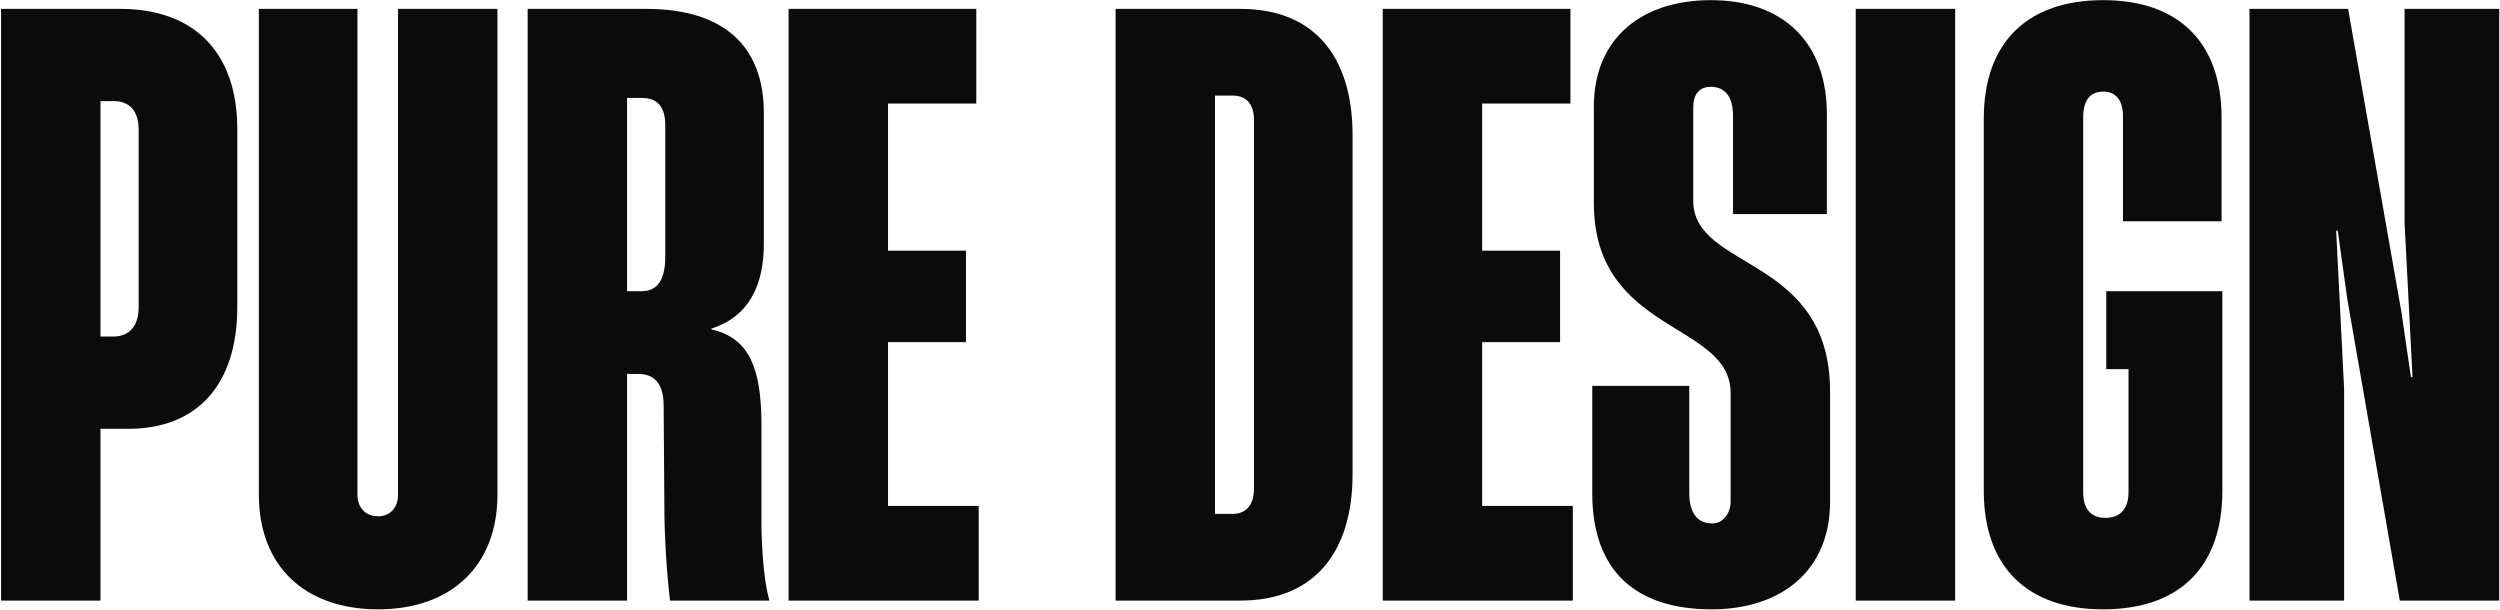 <?xml version="1.0" encoding="UTF-8"?> <svg xmlns="http://www.w3.org/2000/svg" viewBox="0 0 1355.00 330.39" data-guides="{&quot;vertical&quot;:[],&quot;horizontal&quot;:[]}"><defs></defs><path fill="#0b0b0b" stroke="none" fill-opacity="1" stroke-width="1" stroke-opacity="1" alignment-baseline="baseline" baseline-shift="baseline" id="tSvg15aa8da9fc7" title="Path 1" d="M0.588 325.519C0.588 218.619 0.588 111.719 0.588 4.819C22.14 4.819 43.692 4.819 65.244 4.819C105.332 4.819 128.609 28.527 128.609 69.907C128.609 102.092 128.609 134.277 128.609 166.462C128.609 208.273 107.056 232.412 69.555 232.412C64.526 232.412 59.497 232.412 54.468 232.412C54.468 263.448 54.468 294.483 54.468 325.519C36.508 325.519 18.548 325.519 0.588 325.519ZM61.365 182.411C69.986 182.411 75.159 176.807 75.159 166.462C75.159 134.421 75.159 102.38 75.159 70.338C75.159 60.425 70.417 54.821 61.796 54.821C59.354 54.821 56.911 54.821 54.468 54.821C54.468 97.351 54.468 139.881 54.468 182.411C56.767 182.411 59.066 182.411 61.365 182.411Z"></path><path fill="#0b0b0b" stroke="none" fill-opacity="1" stroke-width="1" stroke-opacity="1" alignment-baseline="baseline" baseline-shift="baseline" id="tSvg27d5114e80" title="Path 2" d="M204.958 330.26C164.87 330.26 140.301 306.553 140.301 268.189C140.301 180.399 140.301 92.609 140.301 4.819C158.118 4.819 175.934 4.819 193.751 4.819C193.751 92.609 193.751 180.399 193.751 268.189C193.751 275.086 198.061 279.827 204.958 279.827C211.424 279.827 215.734 275.086 215.734 268.189C215.734 180.399 215.734 92.609 215.734 4.819C233.695 4.819 251.655 4.819 269.615 4.819C269.615 92.609 269.615 180.399 269.615 268.189C269.615 306.553 244.614 330.26 204.958 330.26Z"></path><path fill="#0b0b0b" stroke="none" fill-opacity="1" stroke-width="1" stroke-opacity="1" alignment-baseline="baseline" baseline-shift="baseline" id="tSvg147e613b37f" title="Path 3" d="M285.988 325.519C285.988 218.619 285.988 111.719 285.988 4.819C307.397 4.819 328.805 4.819 350.214 4.819C392.888 4.819 414.009 25.51 414.009 61.287C414.009 84.85 414.009 108.414 414.009 131.978C414.009 154.824 405.819 171.634 385.56 178.1C385.56 178.244 385.56 178.388 385.56 178.532C406.681 183.273 412.285 200.515 412.716 228.102C412.716 247.643 412.716 267.184 412.716 286.725C413.147 302.673 414.44 316.466 417.026 325.519C399.066 325.519 381.106 325.519 363.146 325.519C362.283 318.622 360.559 301.38 360.128 280.259C359.984 260.143 359.841 240.027 359.697 219.912C359.697 208.273 354.955 202.67 345.904 202.67C343.892 202.67 341.881 202.67 339.869 202.67C339.869 243.62 339.869 284.569 339.869 325.519C321.909 325.519 303.948 325.519 285.988 325.519ZM347.628 157.841C354.955 157.841 360.559 153.531 360.559 139.306C360.559 115.455 360.559 91.604 360.559 67.753C360.559 57.407 355.817 53.097 348.059 53.097C345.329 53.097 342.599 53.097 339.869 53.097C339.869 88.012 339.869 122.927 339.869 157.841C342.455 157.841 345.041 157.841 347.628 157.841Z"></path><path fill="#0b0b0b" stroke="none" fill-opacity="1" stroke-width="1" stroke-opacity="1" alignment-baseline="baseline" baseline-shift="baseline" id="tSvg16ee05d0001" title="Path 4" d="M427.425 325.519C427.425 218.619 427.425 111.719 427.425 4.819C461.334 4.819 495.244 4.819 529.153 4.819C529.153 21.918 529.153 39.016 529.153 56.114C513.204 56.114 497.255 56.114 481.307 56.114C481.307 82.695 481.307 109.277 481.307 135.858C495.387 135.858 509.468 135.858 523.549 135.858C523.549 152.381 523.549 168.905 523.549 185.428C509.468 185.428 495.387 185.428 481.307 185.428C481.307 215.027 481.307 244.625 481.307 274.224C497.686 274.224 514.066 274.224 530.446 274.224C530.446 291.322 530.446 308.421 530.446 325.519C496.106 325.519 461.766 325.519 427.425 325.519Z"></path><path fill="#0b0b0b" stroke="none" fill-opacity="1" stroke-width="1" stroke-opacity="1" alignment-baseline="baseline" baseline-shift="baseline" id="tSvg166e1d7f13e" title="Path 5" d="M604.643 325.519C604.643 218.619 604.643 111.719 604.643 4.819C627.202 4.819 649.76 4.819 672.319 4.819C712.404 4.819 733.095 30.682 733.095 73.356C733.095 134.565 733.095 195.773 733.095 256.982C733.095 299.225 712.404 325.519 672.319 325.519C649.76 325.519 627.202 325.519 604.643 325.519ZM668.006 278.534C675.334 278.534 679.647 273.793 679.647 264.741C679.647 198.216 679.647 131.691 679.647 65.166C679.647 56.114 675.334 51.803 668.006 51.803C664.846 51.803 661.685 51.803 658.525 51.803C658.525 127.38 658.525 202.957 658.525 278.534C661.685 278.534 664.846 278.534 668.006 278.534Z"></path><path fill="#0b0b0b" stroke="none" fill-opacity="1" stroke-width="1" stroke-opacity="1" alignment-baseline="baseline" baseline-shift="baseline" id="tSvg1561757e909" title="Path 6" d="M749.447 325.519C749.447 218.619 749.447 111.719 749.447 4.819C783.357 4.819 817.266 4.819 851.175 4.819C851.175 21.918 851.175 39.016 851.175 56.114C835.226 56.114 819.276 56.114 803.326 56.114C803.326 82.695 803.326 109.277 803.326 135.858C817.408 135.858 831.489 135.858 845.57 135.858C845.57 152.381 845.57 168.905 845.57 185.428C831.489 185.428 817.408 185.428 803.326 185.428C803.326 215.027 803.326 244.625 803.326 274.224C819.707 274.224 836.087 274.224 852.467 274.224C852.467 291.322 852.467 308.421 852.467 325.519C818.128 325.519 783.788 325.519 749.447 325.519Z"></path><path fill="#0b0b0b" stroke="none" fill-opacity="1" stroke-width="1" stroke-opacity="1" alignment-baseline="baseline" baseline-shift="baseline" id="tSvg14f891d3251" title="Path 7" d="M927.661 330.26C887.139 330.26 863.003 310.001 863.003 267.327C863.003 247.93 863.003 228.533 863.003 209.136C880.532 209.136 898.061 209.136 915.589 209.136C915.589 228.533 915.589 247.93 915.589 267.327C915.589 277.241 919.472 283.707 928.092 283.707C933.697 283.707 938.003 278.534 938.003 271.638C938.003 252.097 938.003 232.556 938.003 213.015C938.003 174.221 863.864 181.118 863.864 109.995C863.864 92.609 863.864 75.224 863.864 57.838C863.864 20.768 889.73 0.078 927.23 0.078C966.884 0.078 990.59 23.354 990.159 63.011C990.159 80.684 990.159 98.356 990.159 116.029C973.205 116.029 956.25 116.029 939.295 116.029C939.295 98.356 939.295 80.684 939.295 63.011C939.295 51.803 934.558 47.062 927.23 47.062C920.764 47.062 917.743 51.373 917.743 58.269C917.743 75.224 917.743 92.178 917.743 109.133C918.173 146.634 991.889 138.444 991.889 212.153C991.889 232.125 991.889 252.097 991.889 272.069C991.889 309.139 965.592 330.26 927.661 330.26Z"></path><path fill="#0b0b0b" stroke="none" fill-opacity="1" stroke-width="1" stroke-opacity="1" alignment-baseline="baseline" baseline-shift="baseline" id="tSvgec7716d016" title="Path 8" d="M1005.805 325.519C1005.805 218.619 1005.805 111.719 1005.805 4.819C1023.764 4.819 1041.724 4.819 1059.684 4.819C1059.684 111.719 1059.684 218.619 1059.684 325.519C1041.724 325.519 1023.764 325.519 1005.805 325.519Z"></path><path fill="#0b0b0b" stroke="none" fill-opacity="1" stroke-width="1" stroke-opacity="1" alignment-baseline="baseline" baseline-shift="baseline" id="tSvg137f99ce039" title="Path 9" d="M1139.865 330.26C1098.482 330.26 1075.207 306.983 1075.207 266.034C1075.207 198.791 1075.207 131.547 1075.207 64.304C1075.207 23.354 1098.482 0.078 1139.865 0.078C1181.248 0.078 1204.092 23.354 1204.092 63.873C1204.092 82.552 1204.092 101.23 1204.092 119.909C1186.277 119.909 1168.461 119.909 1150.645 119.909C1150.645 100.943 1150.645 81.977 1150.645 63.011C1150.645 54.821 1147.193 49.648 1139.865 49.648C1132.968 49.648 1129.092 54.39 1129.092 63.442C1129.092 131.26 1129.092 199.078 1129.092 266.897C1129.092 275.948 1133.399 280.69 1141.157 280.69C1148.916 280.69 1153.659 275.948 1153.659 266.897C1153.659 244.625 1153.659 222.355 1153.659 200.084C1149.635 200.084 1145.612 200.084 1141.588 200.084C1141.588 186.003 1141.588 171.922 1141.588 157.841C1162.566 157.841 1183.545 157.841 1204.523 157.841C1204.523 193.906 1204.523 229.97 1204.523 266.034C1204.523 306.983 1181.678 330.26 1139.865 330.26Z"></path><path fill="#0b0b0b" stroke="none" fill-opacity="1" stroke-width="1" stroke-opacity="1" alignment-baseline="baseline" baseline-shift="baseline" id="tSvg3f9d82d75d" title="Path 10" d="M1219.224 325.519C1219.224 218.619 1219.224 111.719 1219.224 4.819C1237.04 4.819 1254.856 4.819 1272.672 4.819C1282.299 59.562 1291.925 114.305 1301.552 169.048C1303.277 180.83 1305.002 192.612 1306.727 204.394C1307.014 204.394 1307.301 204.394 1307.588 204.394C1306.15 176.52 1304.713 148.645 1303.275 120.771C1303.275 82.121 1303.275 43.47 1303.275 4.819C1320.373 4.819 1337.471 4.819 1354.57 4.819C1354.57 111.719 1354.57 218.619 1354.57 325.519C1336.61 325.519 1318.65 325.519 1300.691 325.519C1291.208 271.063 1281.724 216.607 1272.241 162.151C1270.516 149.795 1268.791 137.438 1267.067 125.082C1266.78 125.082 1266.492 125.082 1266.205 125.082C1267.643 153.674 1269.081 182.267 1270.518 210.86C1270.518 249.08 1270.518 287.299 1270.518 325.519C1253.42 325.519 1236.322 325.519 1219.224 325.519Z"></path></svg> 